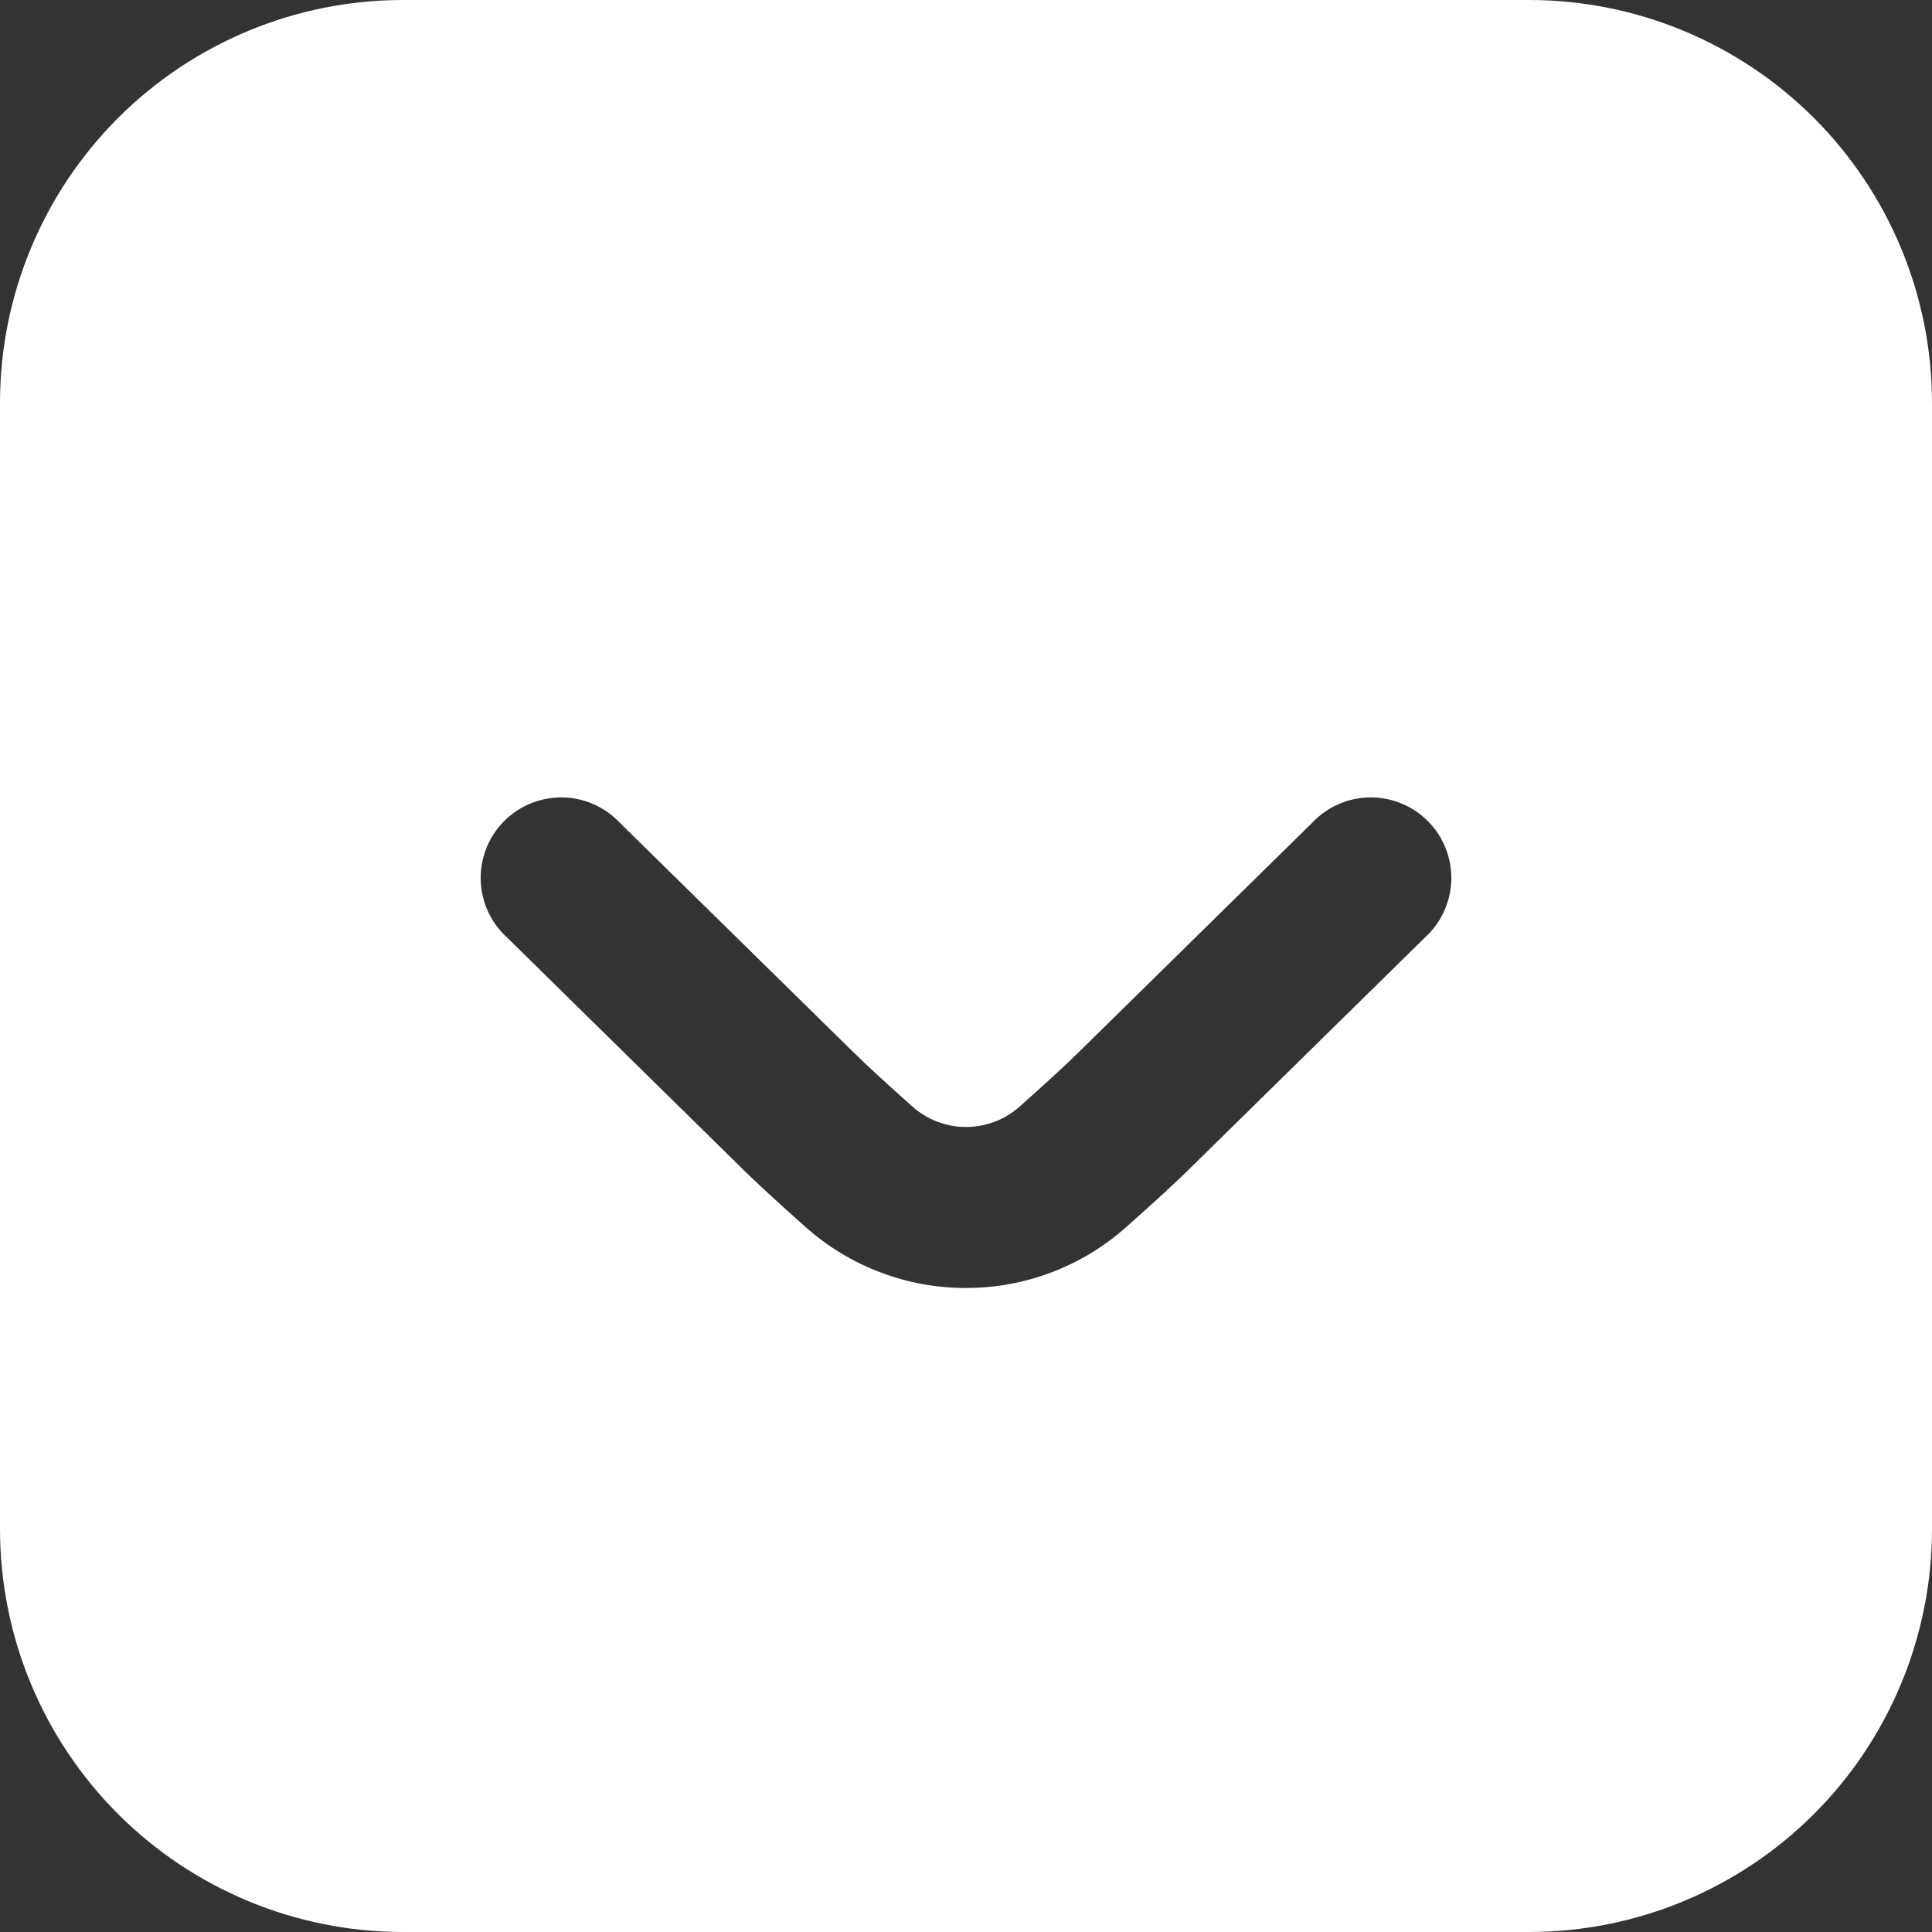 <svg width="32" height="32" viewBox="0 0 48 48" fill="#fff" xmlns="http://www.w3.org/2000/svg">
<rect x="0" y="0" width="48" height="48" fill="#333333" stroke="none"/>
<path d="M38 -4.37114e-07L10 -1.66103e-06C7.349 0.003 4.807 1.058 2.932 2.932C1.058 4.807 0.003 7.349 3.37758e-06 10L2.15366e-06 38C0.003 40.651 1.058 43.193 2.932 45.068C4.807 46.942 7.349 47.997 10 48L38 48C40.651 47.997 43.193 46.942 45.068 45.068C46.942 43.193 47.997 40.651 48 38L48 10C47.997 7.349 46.942 4.807 45.068 2.932C43.193 1.058 40.651 0.003 38 -4.37114e-07ZM24 32C22.536 32.002 21.122 31.466 20.026 30.496C19.372 29.914 18.752 29.348 18.346 28.942L12.6 23.294C12.4 23.113 12.239 22.894 12.126 22.649C12.013 22.404 11.951 22.14 11.943 21.87C11.935 21.601 11.982 21.333 12.08 21.082C12.178 20.831 12.326 20.602 12.515 20.41C12.704 20.218 12.93 20.066 13.179 19.963C13.428 19.86 13.695 19.809 13.964 19.811C14.234 19.814 14.5 19.872 14.746 19.98C14.993 20.089 15.216 20.246 15.4 20.442L21.16 26.1C21.536 26.474 22.096 26.982 22.678 27.5C23.043 27.822 23.514 28 24.001 28C24.488 28 24.959 27.822 25.324 27.5C25.904 26.984 26.464 26.476 26.828 26.114L32.6 20.442C32.785 20.246 33.007 20.089 33.254 19.98C33.5 19.872 33.766 19.814 34.036 19.811C34.305 19.809 34.572 19.86 34.821 19.963C35.07 20.066 35.296 20.218 35.485 20.41C35.674 20.602 35.822 20.831 35.92 21.082C36.018 21.333 36.065 21.601 36.057 21.87C36.049 22.14 35.987 22.404 35.874 22.649C35.761 22.894 35.6 23.113 35.4 23.294L29.642 28.952C29.242 29.352 28.628 29.912 27.976 30.49C26.881 31.464 25.466 32.001 24 32Z" fill="#fff"/>
</svg>
